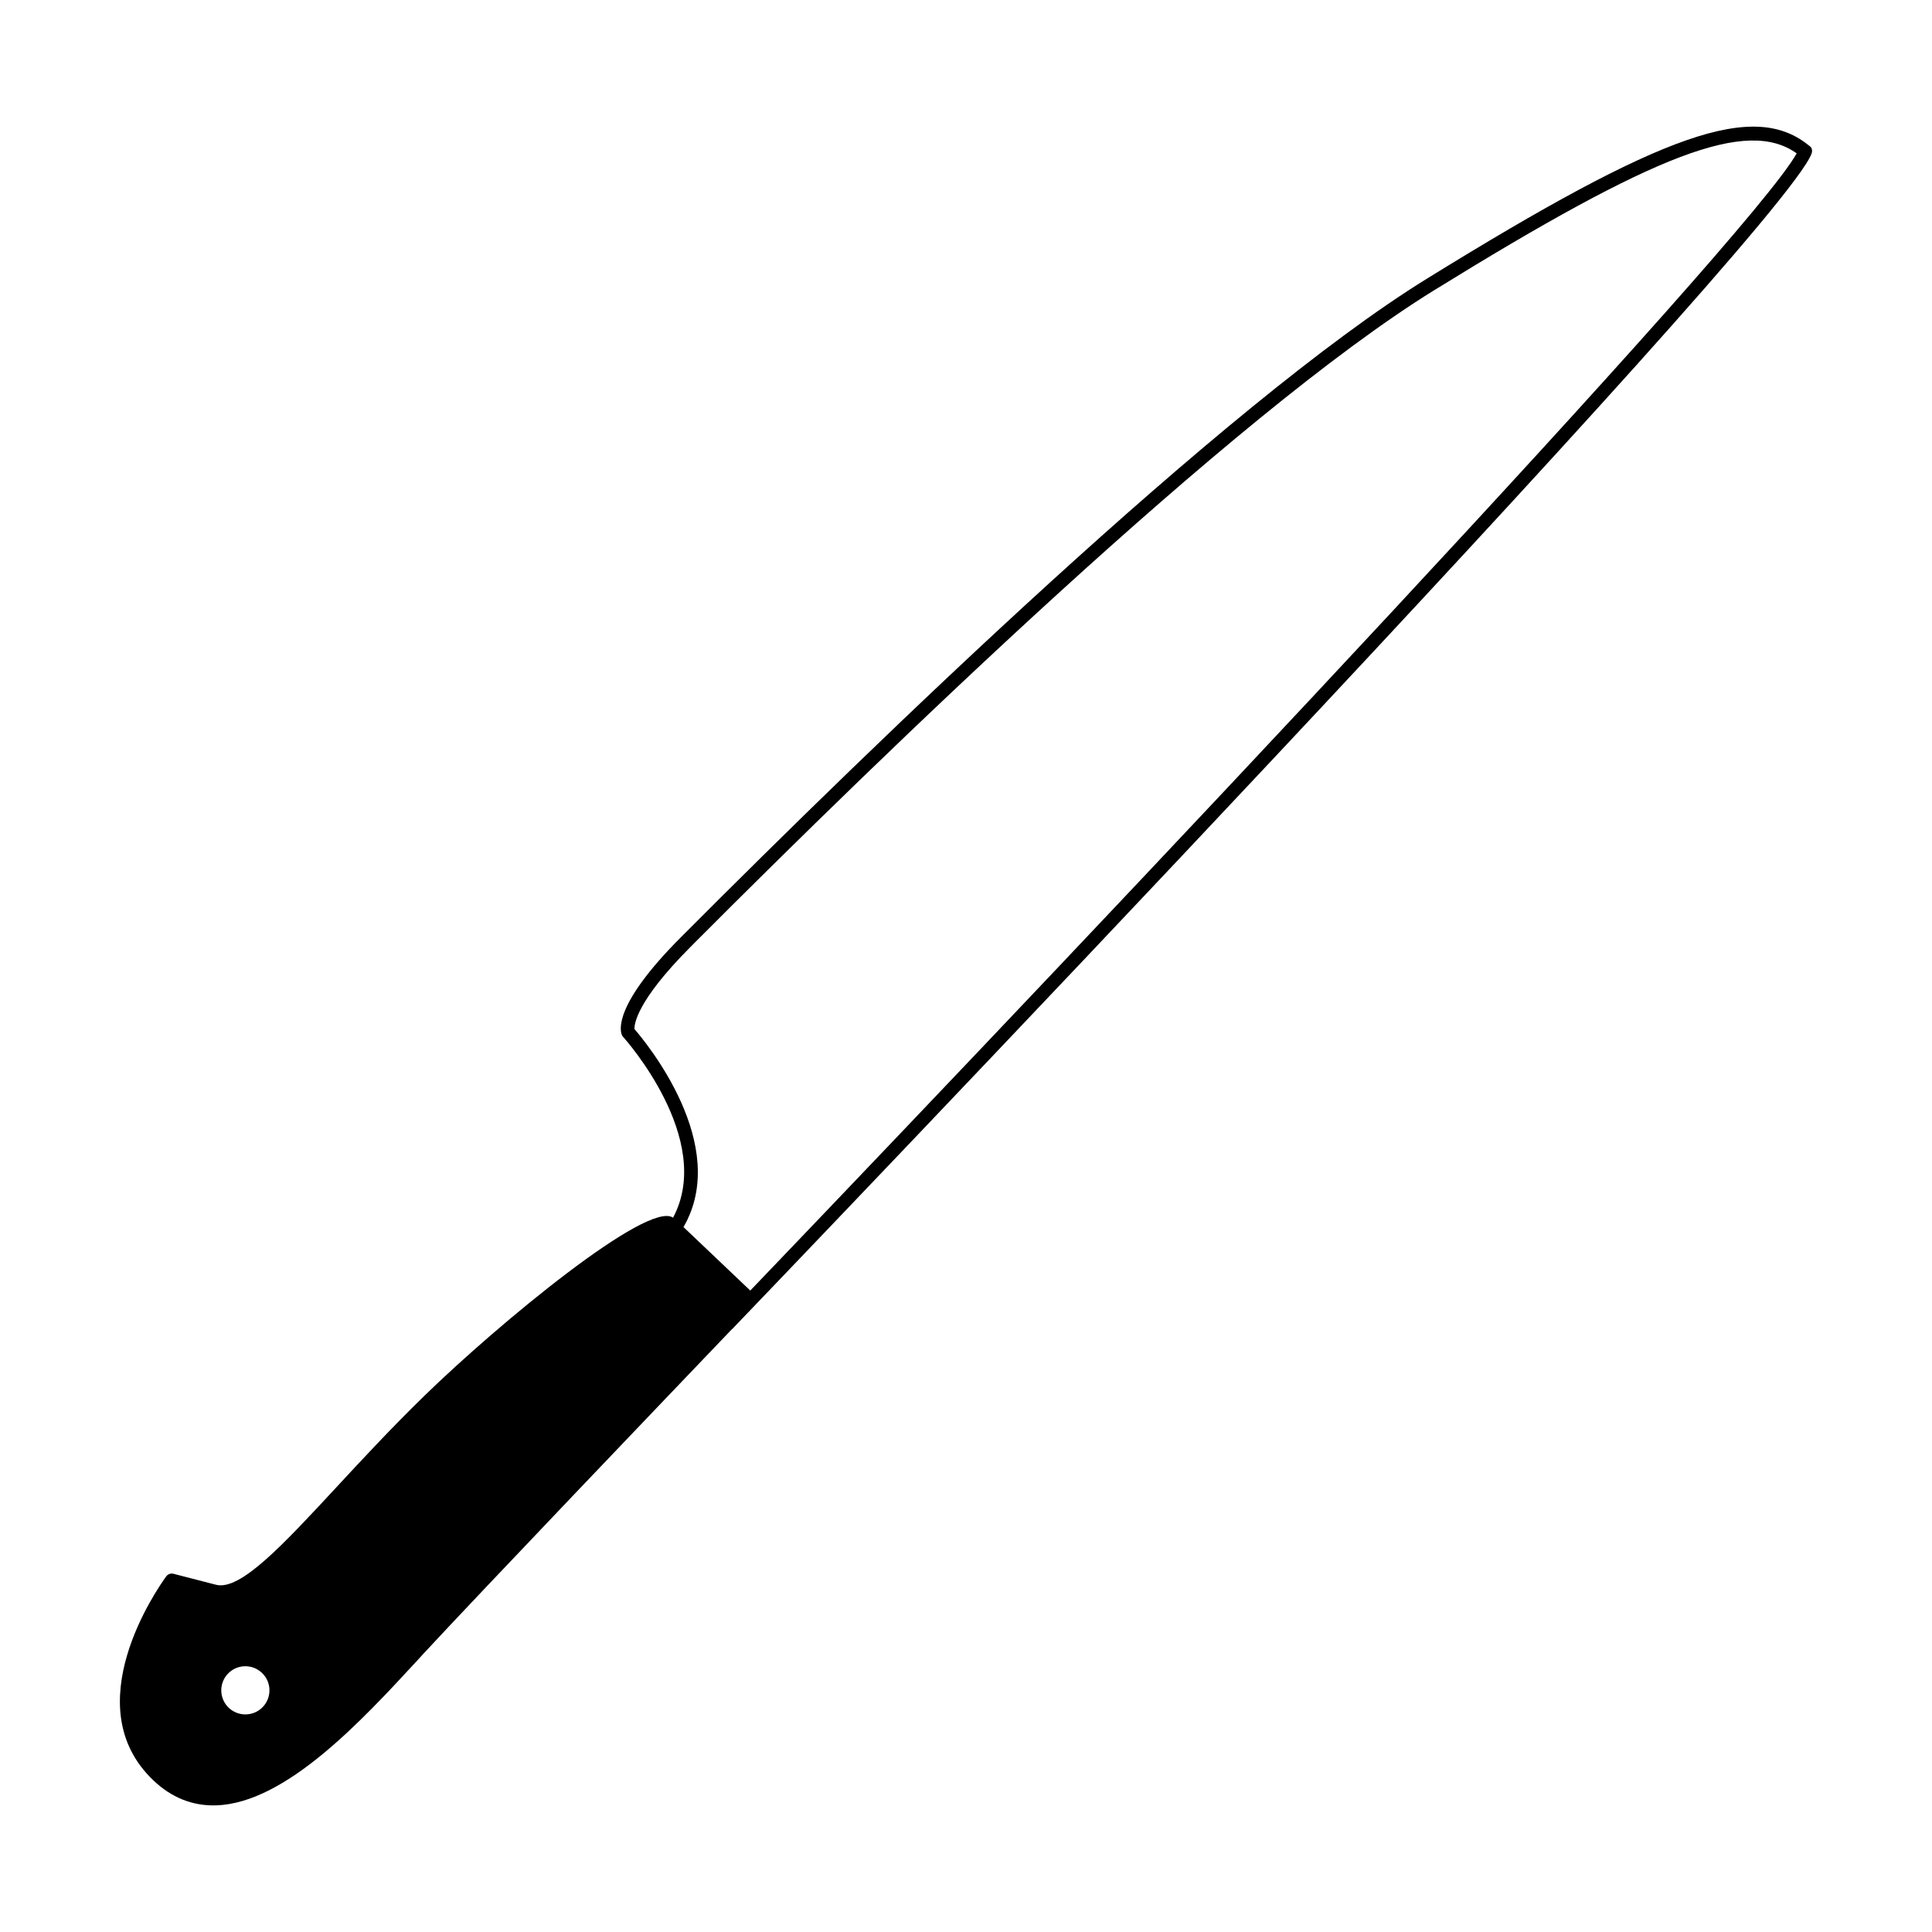 <?xml version="1.0" encoding="UTF-8"?>
<!-- Uploaded to: ICON Repo, www.iconrepo.com, Generator: ICON Repo Mixer Tools -->
<svg fill="#000000" width="800px" height="800px" version="1.1" viewBox="144 144 512 512" xmlns="http://www.w3.org/2000/svg">
 <path d="m256.21 582.26c15.305-16.52 64.391-67.863 81.762-86.02 0.016-0.012 0.047 0 0.059-0.012 11.352-11.836 278.02-289.88 286.05-311.51 0.273-0.715 0.141-1.633-0.539-2.023-14.59-12.07-38.301-3.84-101.46 35.195-53.719 33.207-146.33 123.02-196.75 173.61l-0.953 0.953c-17.887 17.914-16.086 24.695-15.547 25.875 0.074 0.18 0.188 0.328 0.312 0.465 0.273 0.301 24.375 27.105 13.219 47.906-6.594-4.66-46.117 27.961-65.816 47.125-8.766 8.531-16.574 16.953-23.453 24.379-14.223 15.336-25.461 27.449-31.871 25.77l-11.254-2.906c-0.73-0.176-1.484 0.098-1.918 0.691-2.516 3.473-24.043 34.422-3.422 54.039 4.828 4.609 10.438 6.836 16.656 6.644 18.395-0.586 38.547-22.406 53.246-38.336zm-51.594 14.316c-2.543-2.418-2.644-6.465-0.227-9.02 2.438-2.559 6.481-2.656 9.035-0.223 2.555 2.418 2.656 6.469 0.227 9.027-2.43 2.547-6.469 2.652-9.035 0.215zm138.21-110.57-17.695-16.82c12.617-21.703-9.914-48.918-12.984-52.465-0.074-1.18 0.43-7.316 14.781-21.711l0.961-0.969c50.312-50.473 142.7-140.07 196.11-173.08 59.031-36.484 83.008-45.656 96.141-36.32-12.418 22.48-181.63 201.52-277.31 301.37z"/>
</svg>